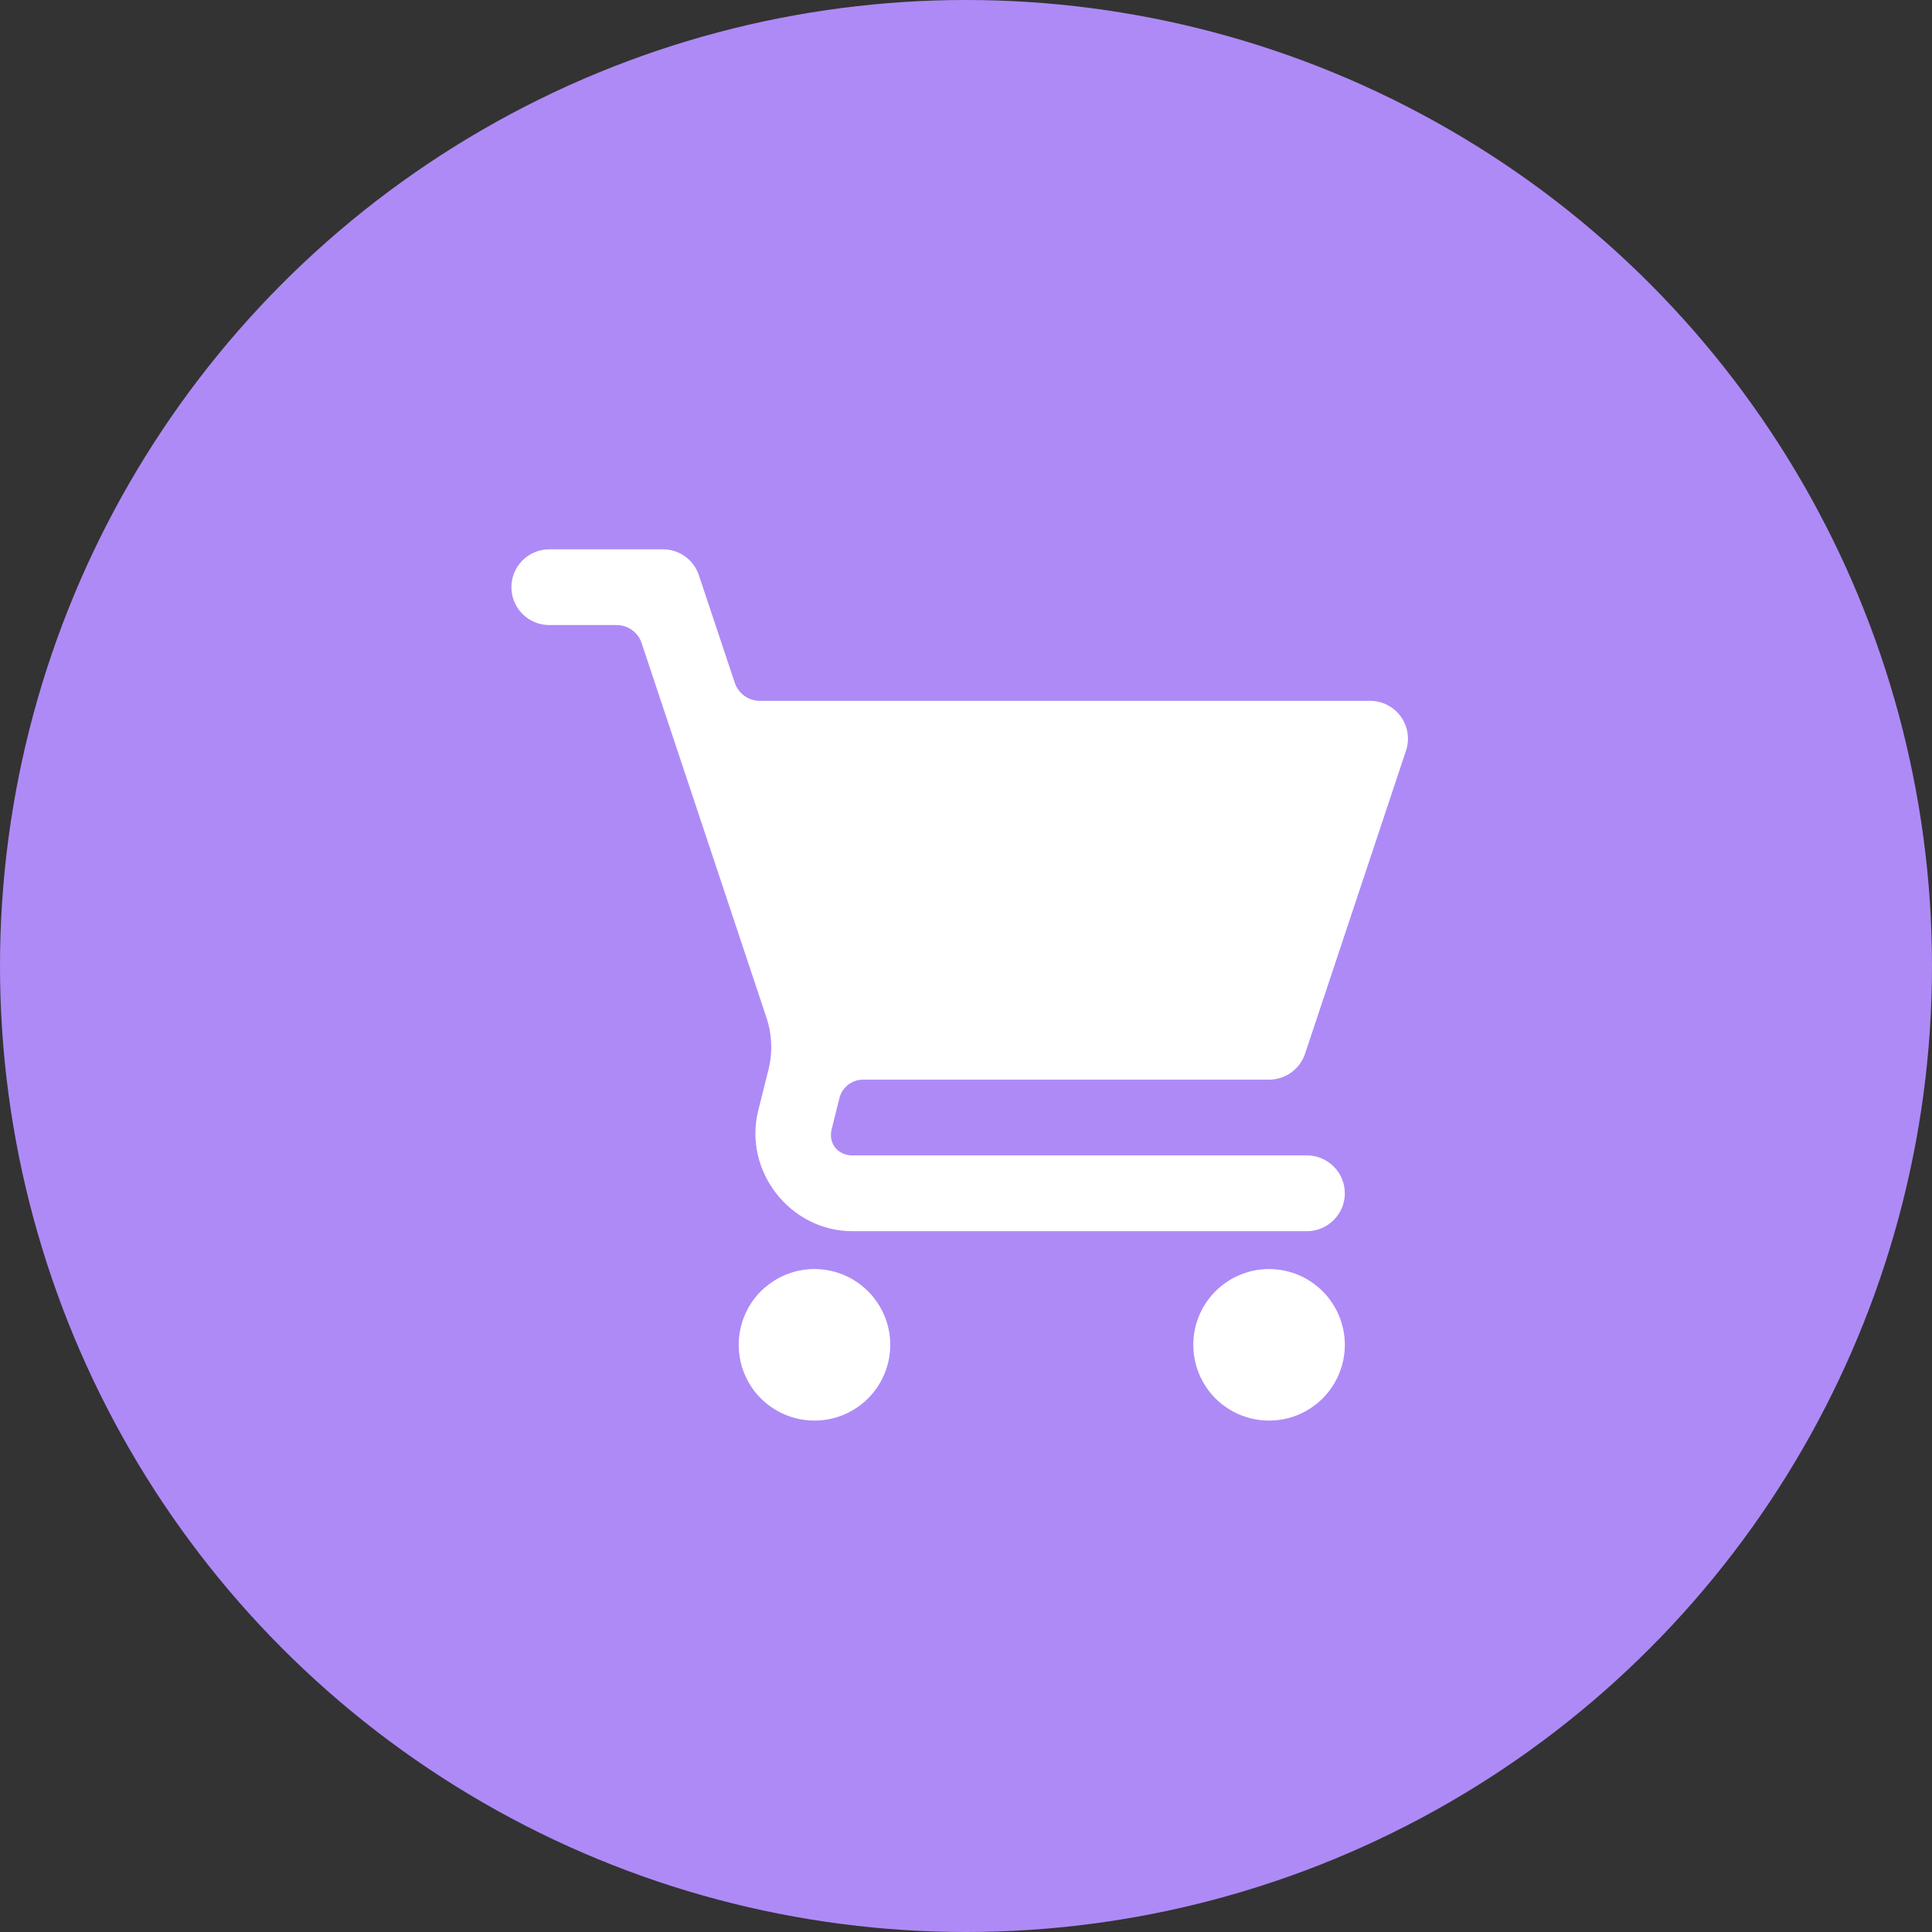 <svg width="34" height="34" viewBox="0 0 34 34" fill="none" xmlns="http://www.w3.org/2000/svg">
<rect x="0" y="0" width="34" height="34" fill="#333333" stroke="none"/>
<circle cx="17" cy="17" r="17" fill="#AE8AF7"/>
<g clip-path="url(#clip0_820_3776)">
<path d="M9.667 9.667C9.49 9.667 9.32 9.737 9.195 9.862C9.07 9.987 9 10.157 9 10.333C9 10.51 9.07 10.68 9.195 10.805C9.32 10.93 9.49 11 9.667 11H10.853C10.95 11 11.045 11.031 11.123 11.088C11.202 11.144 11.261 11.224 11.291 11.316L13.489 17.911C13.587 18.205 13.599 18.519 13.525 18.819L13.344 19.544C13.078 20.607 13.905 21.667 15 21.667H23C23.177 21.667 23.346 21.596 23.471 21.471C23.596 21.346 23.667 21.177 23.667 21C23.667 20.823 23.596 20.654 23.471 20.529C23.346 20.404 23.177 20.333 23 20.333H15C14.74 20.333 14.573 20.12 14.637 19.869L14.773 19.323C14.796 19.231 14.85 19.149 14.924 19.091C14.999 19.032 15.092 19 15.187 19H22.333C22.473 19 22.61 18.956 22.724 18.874C22.837 18.793 22.922 18.677 22.967 18.544L24.743 13.211C24.777 13.111 24.786 13.004 24.77 12.899C24.754 12.795 24.713 12.696 24.652 12.61C24.59 12.524 24.509 12.455 24.415 12.407C24.32 12.358 24.216 12.333 24.111 12.333H13.37C13.273 12.333 13.178 12.303 13.1 12.246C13.021 12.189 12.962 12.109 12.931 12.017L12.299 10.123C12.255 9.99 12.17 9.874 12.057 9.793C11.943 9.711 11.807 9.667 11.667 9.667H9.667ZM14.333 22.333C13.98 22.333 13.641 22.474 13.39 22.724C13.14 22.974 13 23.313 13 23.667C13 24.02 13.14 24.36 13.39 24.61C13.641 24.86 13.98 25 14.333 25C14.687 25 15.026 24.86 15.276 24.61C15.526 24.36 15.667 24.02 15.667 23.667C15.667 23.313 15.526 22.974 15.276 22.724C15.026 22.474 14.687 22.333 14.333 22.333ZM22.333 22.333C21.98 22.333 21.641 22.474 21.39 22.724C21.14 22.974 21 23.313 21 23.667C21 24.02 21.14 24.36 21.39 24.61C21.641 24.86 21.98 25 22.333 25C22.687 25 23.026 24.86 23.276 24.61C23.526 24.36 23.667 24.02 23.667 23.667C23.667 23.313 23.526 22.974 23.276 22.724C23.026 22.474 22.687 22.333 22.333 22.333Z" fill="white"/>
</g>
<defs>
<clipPath id="clip0_820_3776">
<rect width="16" height="16" fill="white" transform="translate(9 9)"/>
</clipPath>
</defs>
</svg>
